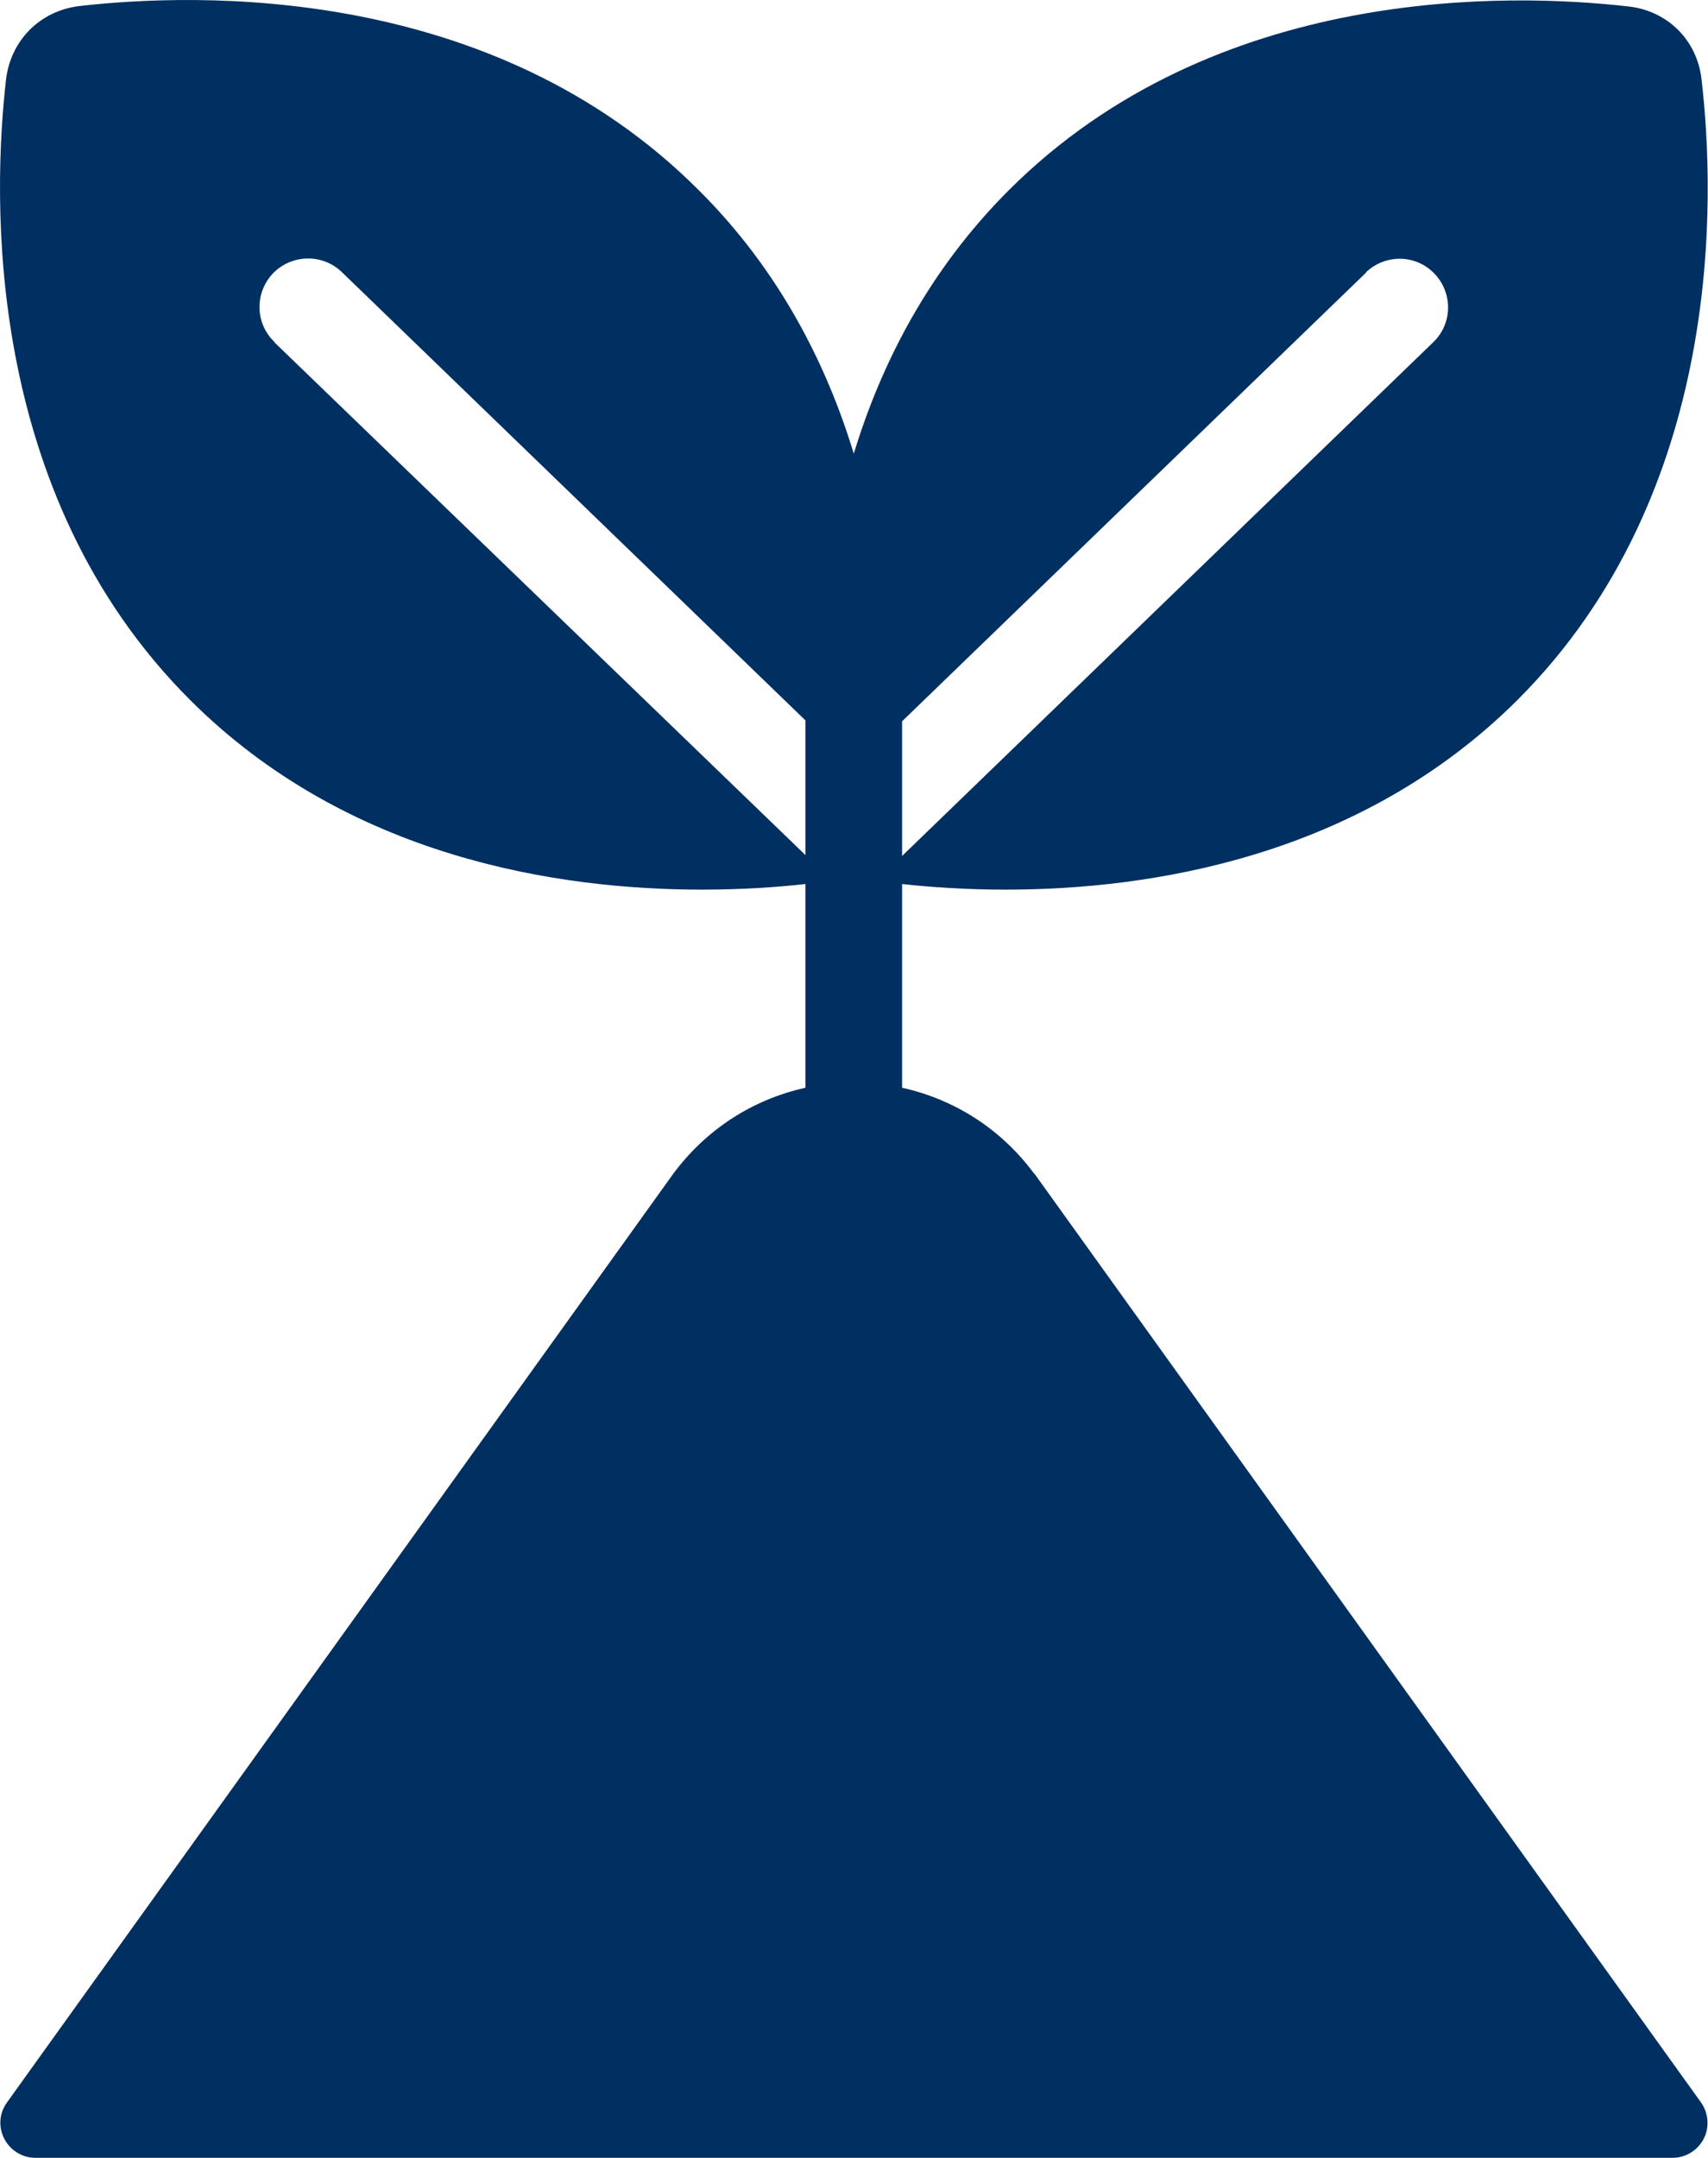 <svg xmlns="http://www.w3.org/2000/svg" id="Icons" viewBox="0 0 39.59 50"><defs><style>.cls-1{fill:#002f61;}</style></defs><path id="growing" class="cls-1" d="m23.97,27.19c-.76-1.03-1.84-1.72-3.06-1.99v-4.72c.63.07,1.45.13,2.4.13,3.31,0,8.19-.73,11.87-4.4,4.79-4.79,4.58-11.64,4.26-14.37-.1-.91-.79-1.59-1.69-1.69-2.72-.31-9.58-.53-14.37,4.26-1.85,1.85-2.95,4-3.59,6.1-.64-2.1-1.74-4.26-3.59-6.1C11.41-.39,4.56-.17,1.84.14.93.25.25.93.14,1.84c-.31,2.72-.53,9.58,4.26,14.37,3.67,3.67,8.56,4.4,11.87,4.4.95,0,1.78-.06,2.4-.13v4.72c-1.22.27-2.3.96-3.07,2L.16,48.71c-.18.25-.2.57-.06.84.14.27.42.44.72.44h37.95c.3,0,.58-.17.72-.44.14-.27.11-.6-.06-.84l-15.46-21.53Zm7.69-20.88c.45-.43,1.16-.42,1.59.03.43.45.42,1.16-.03,1.59l-12.31,11.9v-3.12l10.75-10.39Zm-25.3,1.61c-.45-.43-.46-1.14-.03-1.59.43-.44,1.14-.46,1.59-.03l10.75,10.39v3.12L6.36,7.93Z"></path></svg>